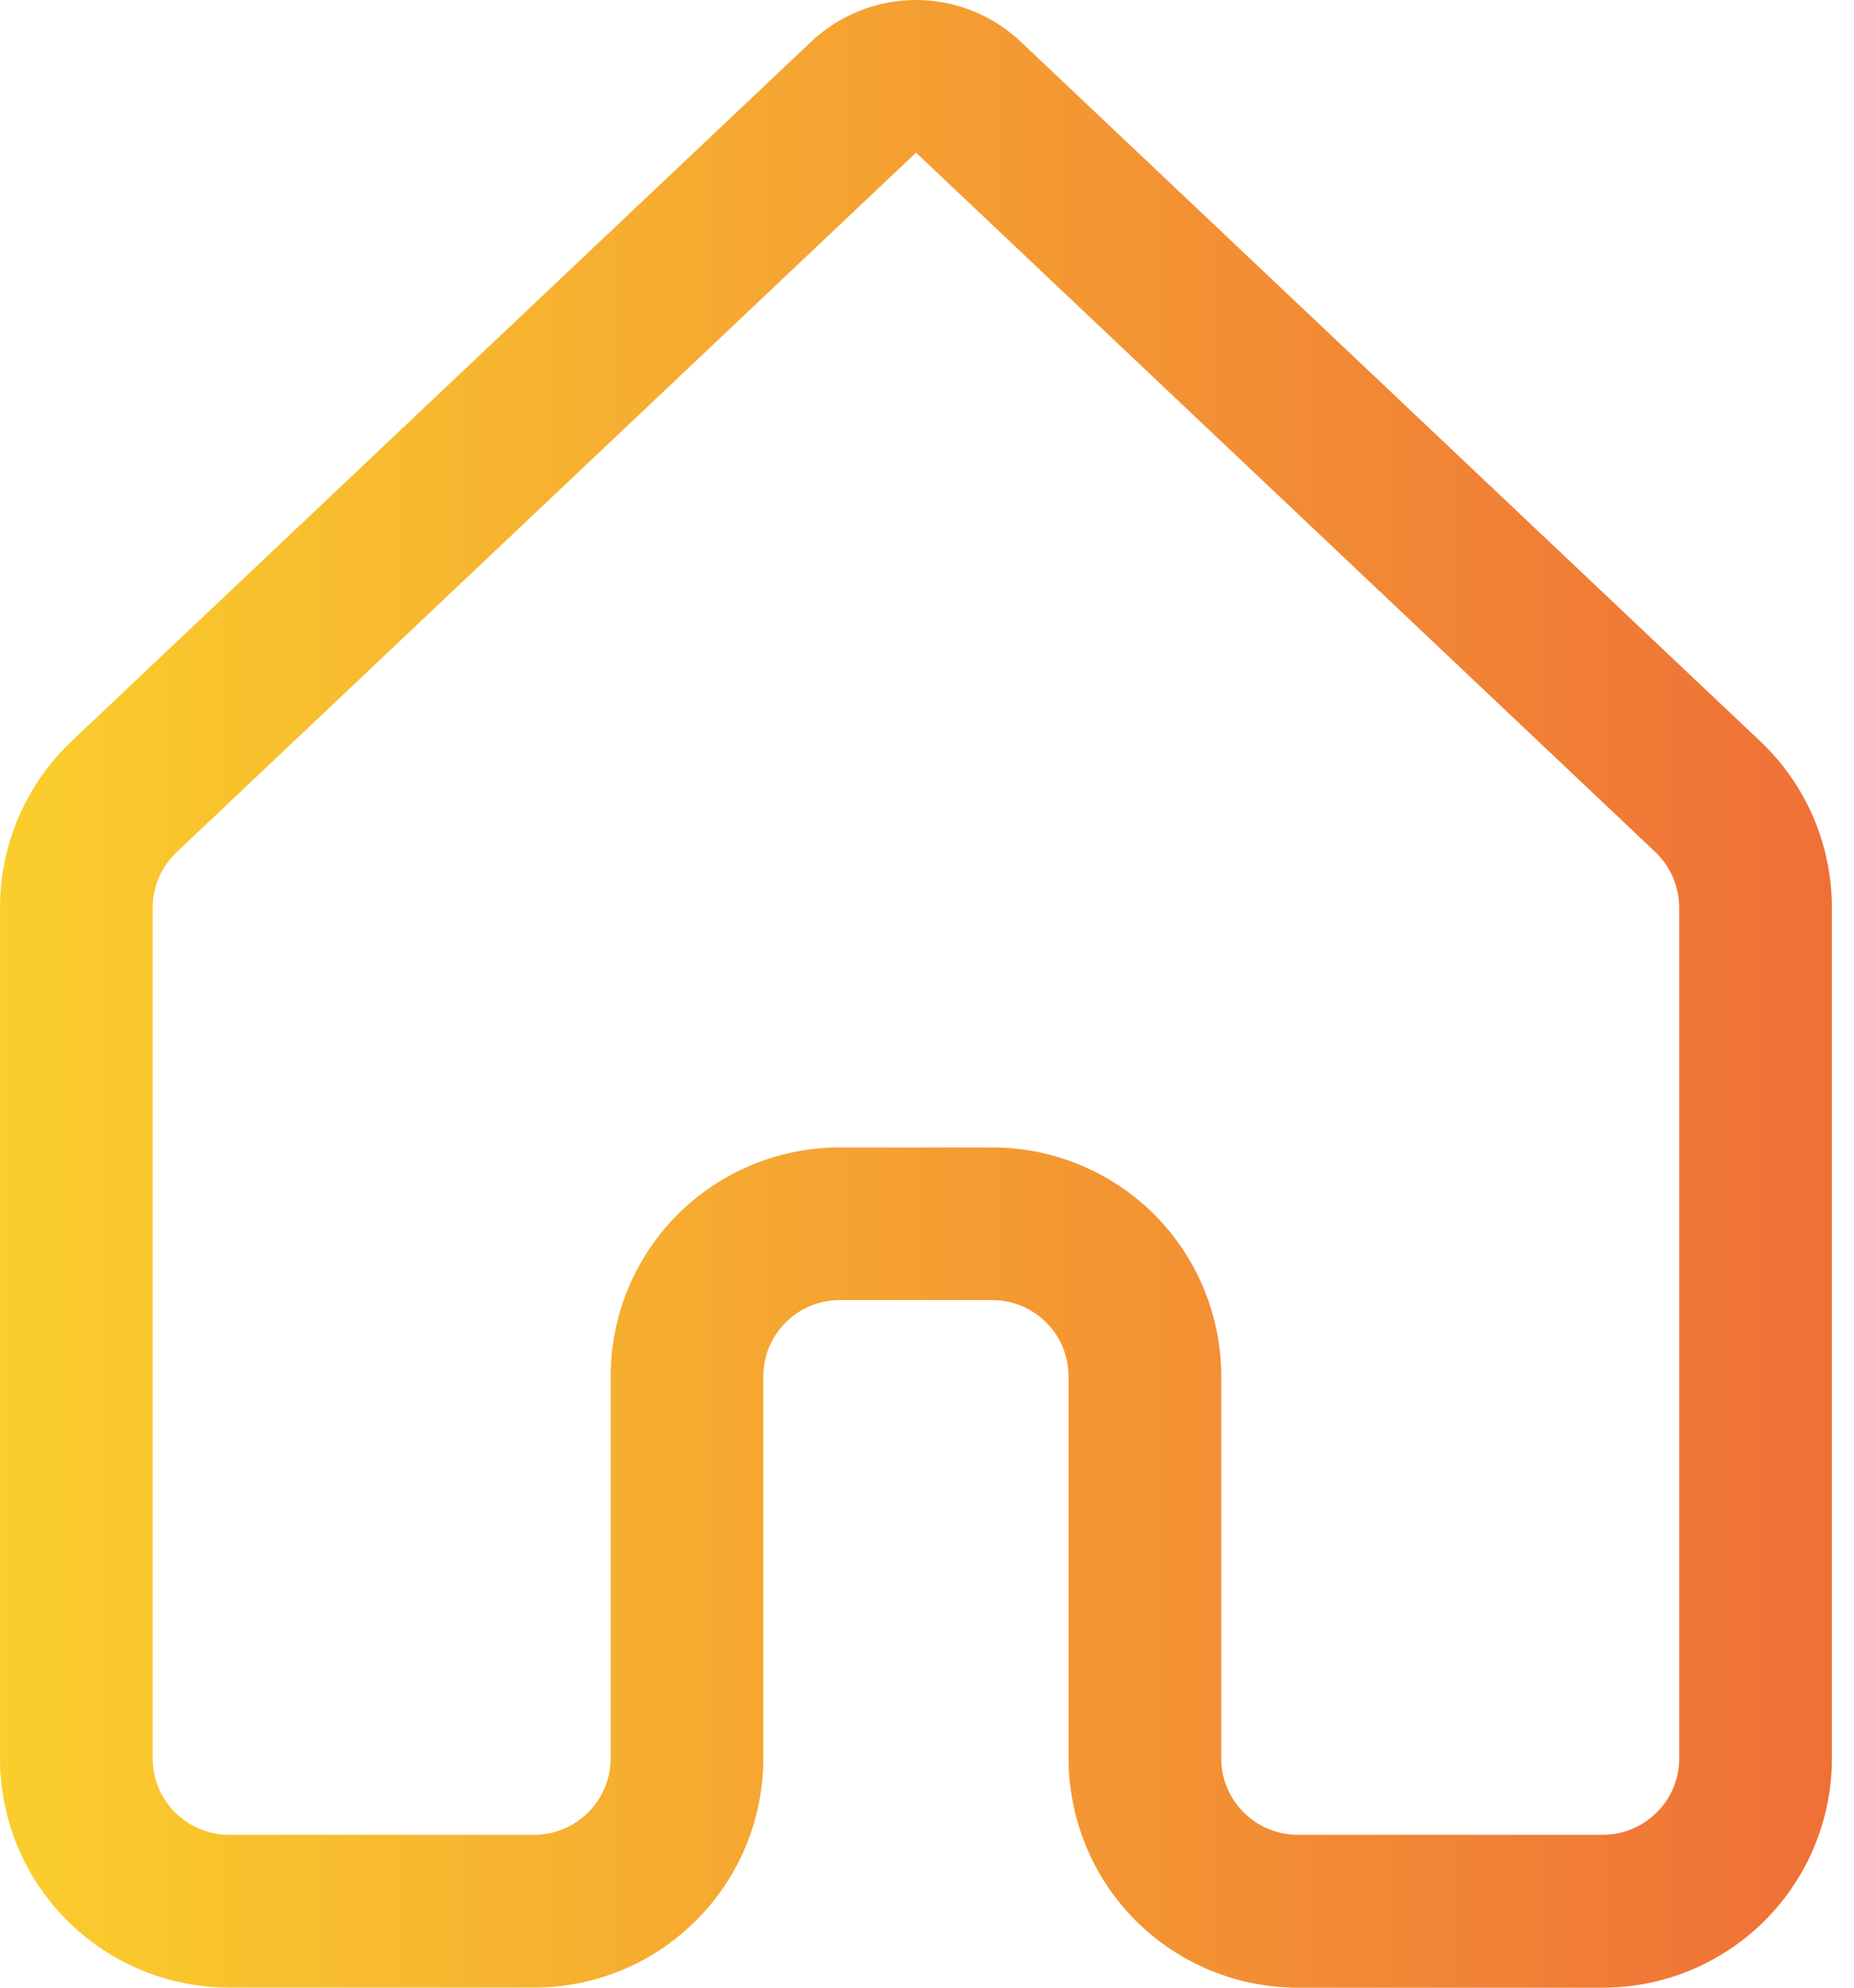 <svg width="14" height="15" viewBox="0 0 14 15" fill="none" xmlns="http://www.w3.org/2000/svg">
<path d="M6.125 0.315C6.339 0.113 6.622 0 6.917 0C7.211 0 7.494 0.113 7.708 0.315L13.292 5.594C13.638 5.92 13.833 6.375 13.833 6.85V13.271C13.833 13.729 13.651 14.169 13.327 14.493C13.002 14.818 12.562 15 12.104 15H9.798C9.571 15 9.346 14.955 9.136 14.868C8.927 14.781 8.736 14.654 8.575 14.493C8.415 14.332 8.287 14.142 8.201 13.932C8.114 13.722 8.069 13.497 8.069 13.27V10.388C8.069 10.235 8.009 10.088 7.9 9.98C7.792 9.872 7.646 9.811 7.493 9.811H6.34C6.187 9.811 6.041 9.872 5.933 9.98C5.824 10.088 5.764 10.235 5.764 10.388V13.27C5.764 13.728 5.582 14.168 5.257 14.492C4.933 14.817 4.493 14.999 4.035 14.999H1.729C1.271 14.999 0.831 14.817 0.506 14.492C0.182 14.168 0 13.728 0 13.27V6.849C0 6.374 0.196 5.919 0.542 5.592L6.125 0.315ZM6.917 1.152L1.333 6.432C1.276 6.485 1.231 6.55 1.2 6.622C1.169 6.694 1.153 6.771 1.153 6.849V13.27C1.153 13.423 1.213 13.569 1.322 13.677C1.43 13.785 1.576 13.846 1.729 13.846H4.035C4.187 13.846 4.334 13.785 4.442 13.677C4.55 13.569 4.611 13.423 4.611 13.27V10.388C4.611 9.929 4.793 9.489 5.117 9.165C5.442 8.841 5.882 8.659 6.34 8.659H7.493C7.951 8.659 8.391 8.841 8.716 9.165C9.04 9.489 9.222 9.929 9.222 10.388V13.27C9.222 13.423 9.283 13.569 9.391 13.677C9.499 13.785 9.646 13.846 9.798 13.846H12.104C12.257 13.846 12.403 13.785 12.511 13.677C12.62 13.569 12.68 13.423 12.68 13.27V6.849C12.68 6.771 12.664 6.693 12.633 6.621C12.602 6.549 12.557 6.484 12.5 6.43L6.917 1.152Z" fill="url(#paint0_linear_164_1009)"/>
<defs>
<linearGradient id="paint0_linear_164_1009" x1="0" y1="7.5" x2="13.833" y2="7.5" gradientUnits="userSpaceOnUse">
<stop stop-color="#FACE2C"/>
<stop offset="1" stop-color="#EF7037"/>
</linearGradient>
</defs>
</svg>
